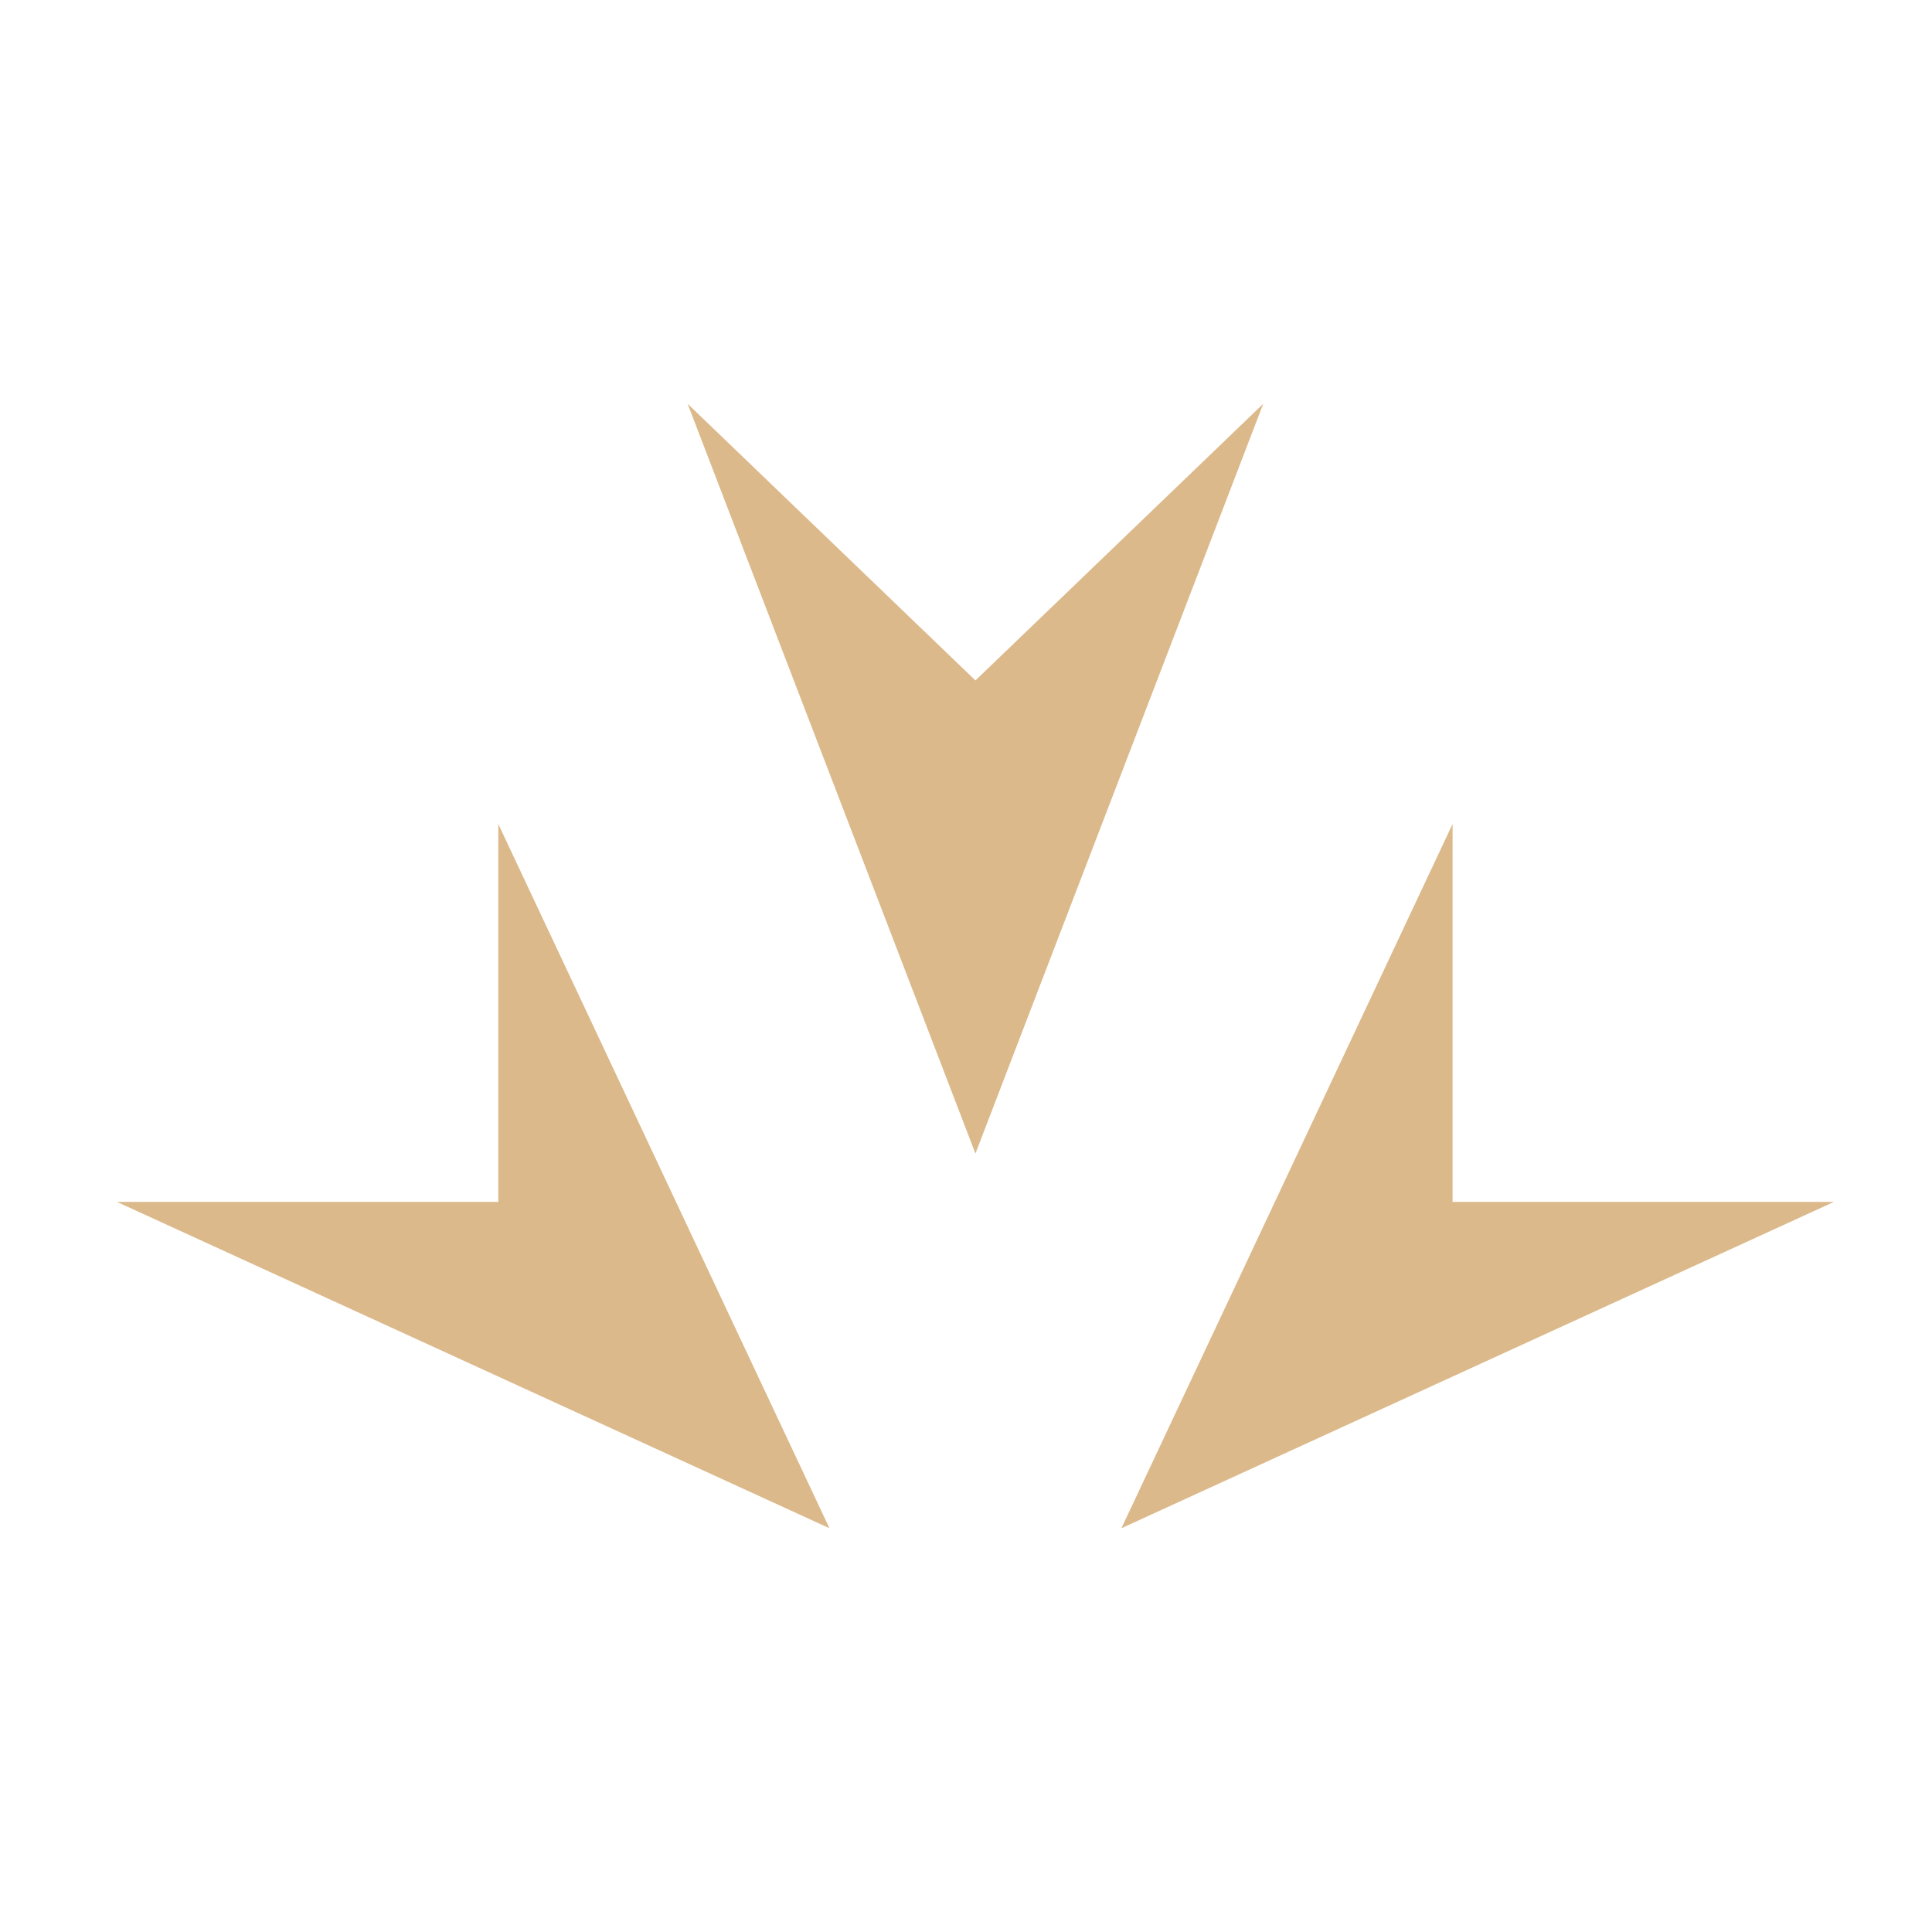 <svg xmlns="http://www.w3.org/2000/svg" width="512" height="512" viewBox="0 0 512 512" fill="none"><path d="M258.5 180.323L182.221 107L258.5 305.701L334.779 107L258.5 180.323ZM132.054 318.52H31L219.817 405L132.054 218.37V318.52ZM384.946 218.37L297.183 405L486 318.52H384.946V218.37Z" fill="#DCB98A"></path></svg>